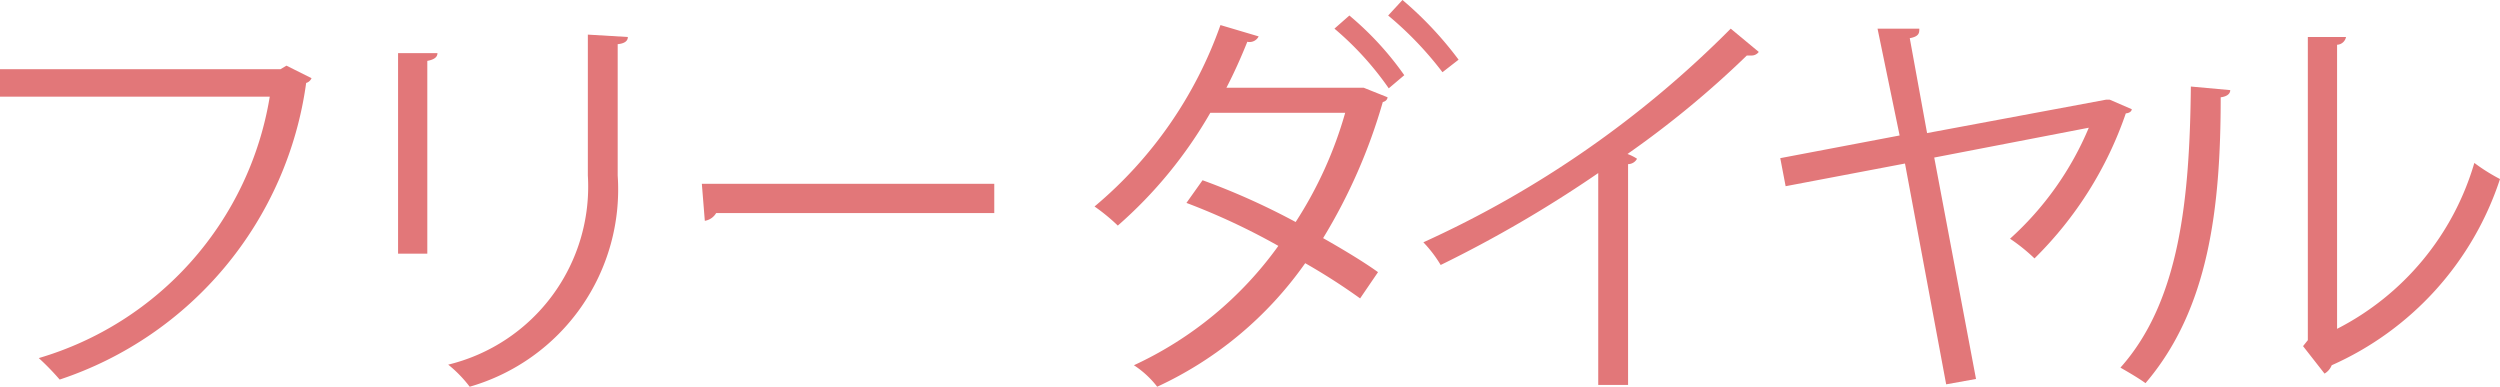 <svg xmlns="http://www.w3.org/2000/svg" viewBox="0 0 41.89 6.48"><defs><style>.cls-1{fill:#e27779;}</style></defs><g id="Layer_2" data-name="Layer 2"><g id="レイヤー_1" data-name="レイヤー 1"><path class="cls-1" d="M5.22,1.31a.14.14,0,0,1-.09.08A6.11,6.11,0,0,1,1,6.36,4.31,4.31,0,0,0,.65,6,5.49,5.49,0,0,0,4.52,1.62H0V1.16H4.7l.1-.06Z"/><path class="cls-1" d="M6.67,4.25V.89l.66,0c0,.07-.06.11-.17.13V4.25ZM10.52.62c0,.07-.06.11-.17.12v2.2A3.44,3.44,0,0,1,7.87,6.48a2.08,2.08,0,0,0-.36-.37A3.07,3.07,0,0,0,9.85,2.94V.58Z"/><path class="cls-1" d="M11.76,3.08h4.9v.49H12a.27.27,0,0,1-.19.13Z"/><path class="cls-1" d="M23.25,1.63s0,.06-.08.08a9.28,9.28,0,0,1-1,2.28c.3.17.67.39.92.57L22.79,5a10.37,10.37,0,0,0-.92-.59,6.22,6.22,0,0,1-2.48,2.07A1.59,1.59,0,0,0,19,6.12a6.16,6.16,0,0,0,2.42-2,11.17,11.17,0,0,0-1.54-.72l.27-.38a11.74,11.74,0,0,1,1.56.7,6.73,6.73,0,0,0,.83-1.83H20.28a7.4,7.4,0,0,1-1.55,1.89,3.17,3.17,0,0,0-.39-.32A7,7,0,0,0,20.45.42l.64.19A.17.17,0,0,1,20.9.7c-.1.25-.22.52-.35.77h2.24l.06,0ZM22.61.26a5.17,5.17,0,0,1,.92,1l-.26.22a5.15,5.15,0,0,0-.91-1ZM23.5,0a6,6,0,0,1,.94,1l-.27.21a5.79,5.79,0,0,0-.91-.95Z"/><path class="cls-1" d="M29.47.87a.15.15,0,0,1-.13.06h-.07a16.22,16.22,0,0,1-2,1.65.79.79,0,0,1,.16.08.17.17,0,0,1-.15.09V6.45h-.5V2.9a20.89,20.89,0,0,1-2.64,1.54,2.12,2.12,0,0,0-.29-.38A17.35,17.35,0,0,0,29,.48Z"/><path class="cls-1" d="M35.72,1.83s0,.06-.1.07a6.26,6.26,0,0,1-1.53,2.43A3,3,0,0,0,33.68,4,5.22,5.22,0,0,0,35,2.14l-2.59.5.7,3.71-.5.09-.69-3.7-2,.38-.09-.47,2-.38L31.46.48l.7,0c0,.07,0,.13-.16.16l.29,1.59,3-.56.06,0Z"/><path class="cls-1" d="M37.37,1.51c0,.07-.07.11-.16.12,0,1.86-.2,3.55-1.26,4.79-.11-.08-.28-.18-.42-.26,1-1.12,1.16-2.85,1.18-4.71Zm1.79,4a4.56,4.56,0,0,0,2.3-2.78,3.12,3.12,0,0,0,.43.27,5.18,5.18,0,0,1-2.82,3.12.28.28,0,0,1-.12.14l-.36-.46.08-.1V.62l.64,0a.16.16,0,0,1-.15.13Z"/></g></g></svg>